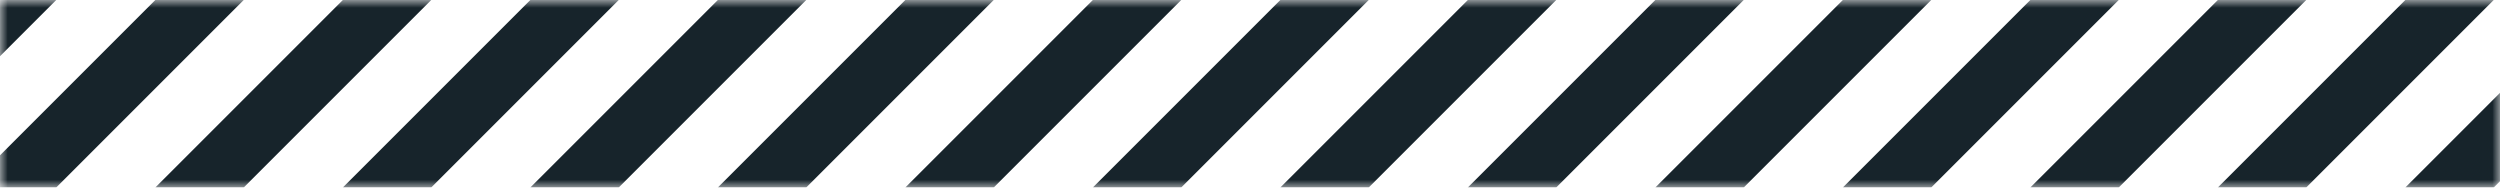 <svg width="160" height="12" viewBox="0 0 160 12" fill="none" xmlns="http://www.w3.org/2000/svg">
<mask id="mask0_56_1992" style="mask-type:alpha" maskUnits="userSpaceOnUse" x="0" y="0" width="160" height="12">
<rect width="160" height="12" fill="#D9D9D9"/>
</mask>
<g mask="url(#mask0_56_1992)">
<rect x="17.941" y="-8" width="4" height="48" transform="rotate(45 17.941 -8)" fill="#17242B"/>
<rect x="5.94" y="-8" width="4" height="48" transform="rotate(45 5.94 -8)" fill="#17242B"/>
<rect x="29.941" y="-8" width="4" height="48" transform="rotate(45 29.941 -8)" fill="#17242B"/>
<rect x="41.941" y="-8" width="4" height="48" transform="rotate(45 41.941 -8)" fill="#17242B"/>
<rect x="53.941" y="-8" width="4" height="48" transform="rotate(45 53.941 -8)" fill="#17242B"/>
<rect x="65.941" y="-8" width="4" height="48" transform="rotate(45 65.941 -8)" fill="#17242B"/>
<rect x="77.941" y="-8" width="4" height="48" transform="rotate(45 77.941 -8)" fill="#17242B"/>
<rect x="89.941" y="-8" width="4" height="48" transform="rotate(45 89.941 -8)" fill="#17242B"/>
<rect x="101.941" y="-8" width="4" height="48" transform="rotate(45 101.941 -8)" fill="#17242B"/>
<rect x="125.941" y="-8" width="4" height="48" transform="rotate(45 125.941 -8)" fill="#17242B"/>
<rect x="113.94" y="-8" width="4" height="48" transform="rotate(45 113.94 -8)" fill="#17242B"/>
<rect x="137.941" y="-8" width="4" height="48" transform="rotate(45 137.941 -8)" fill="#17242B"/>
<rect x="149.941" y="-8" width="4" height="48" transform="rotate(45 149.941 -8)" fill="#17242B"/>
<rect x="161.941" y="-8" width="4" height="48" transform="rotate(45 161.941 -8)" fill="#17242B"/>
<rect x="173.941" y="-8" width="4" height="48" transform="rotate(45 173.941 -8)" fill="#17242B"/>
<rect x="185.941" y="-8" width="4" height="48" transform="rotate(45 185.941 -8)" fill="#17242B"/>
</g>
</svg>
